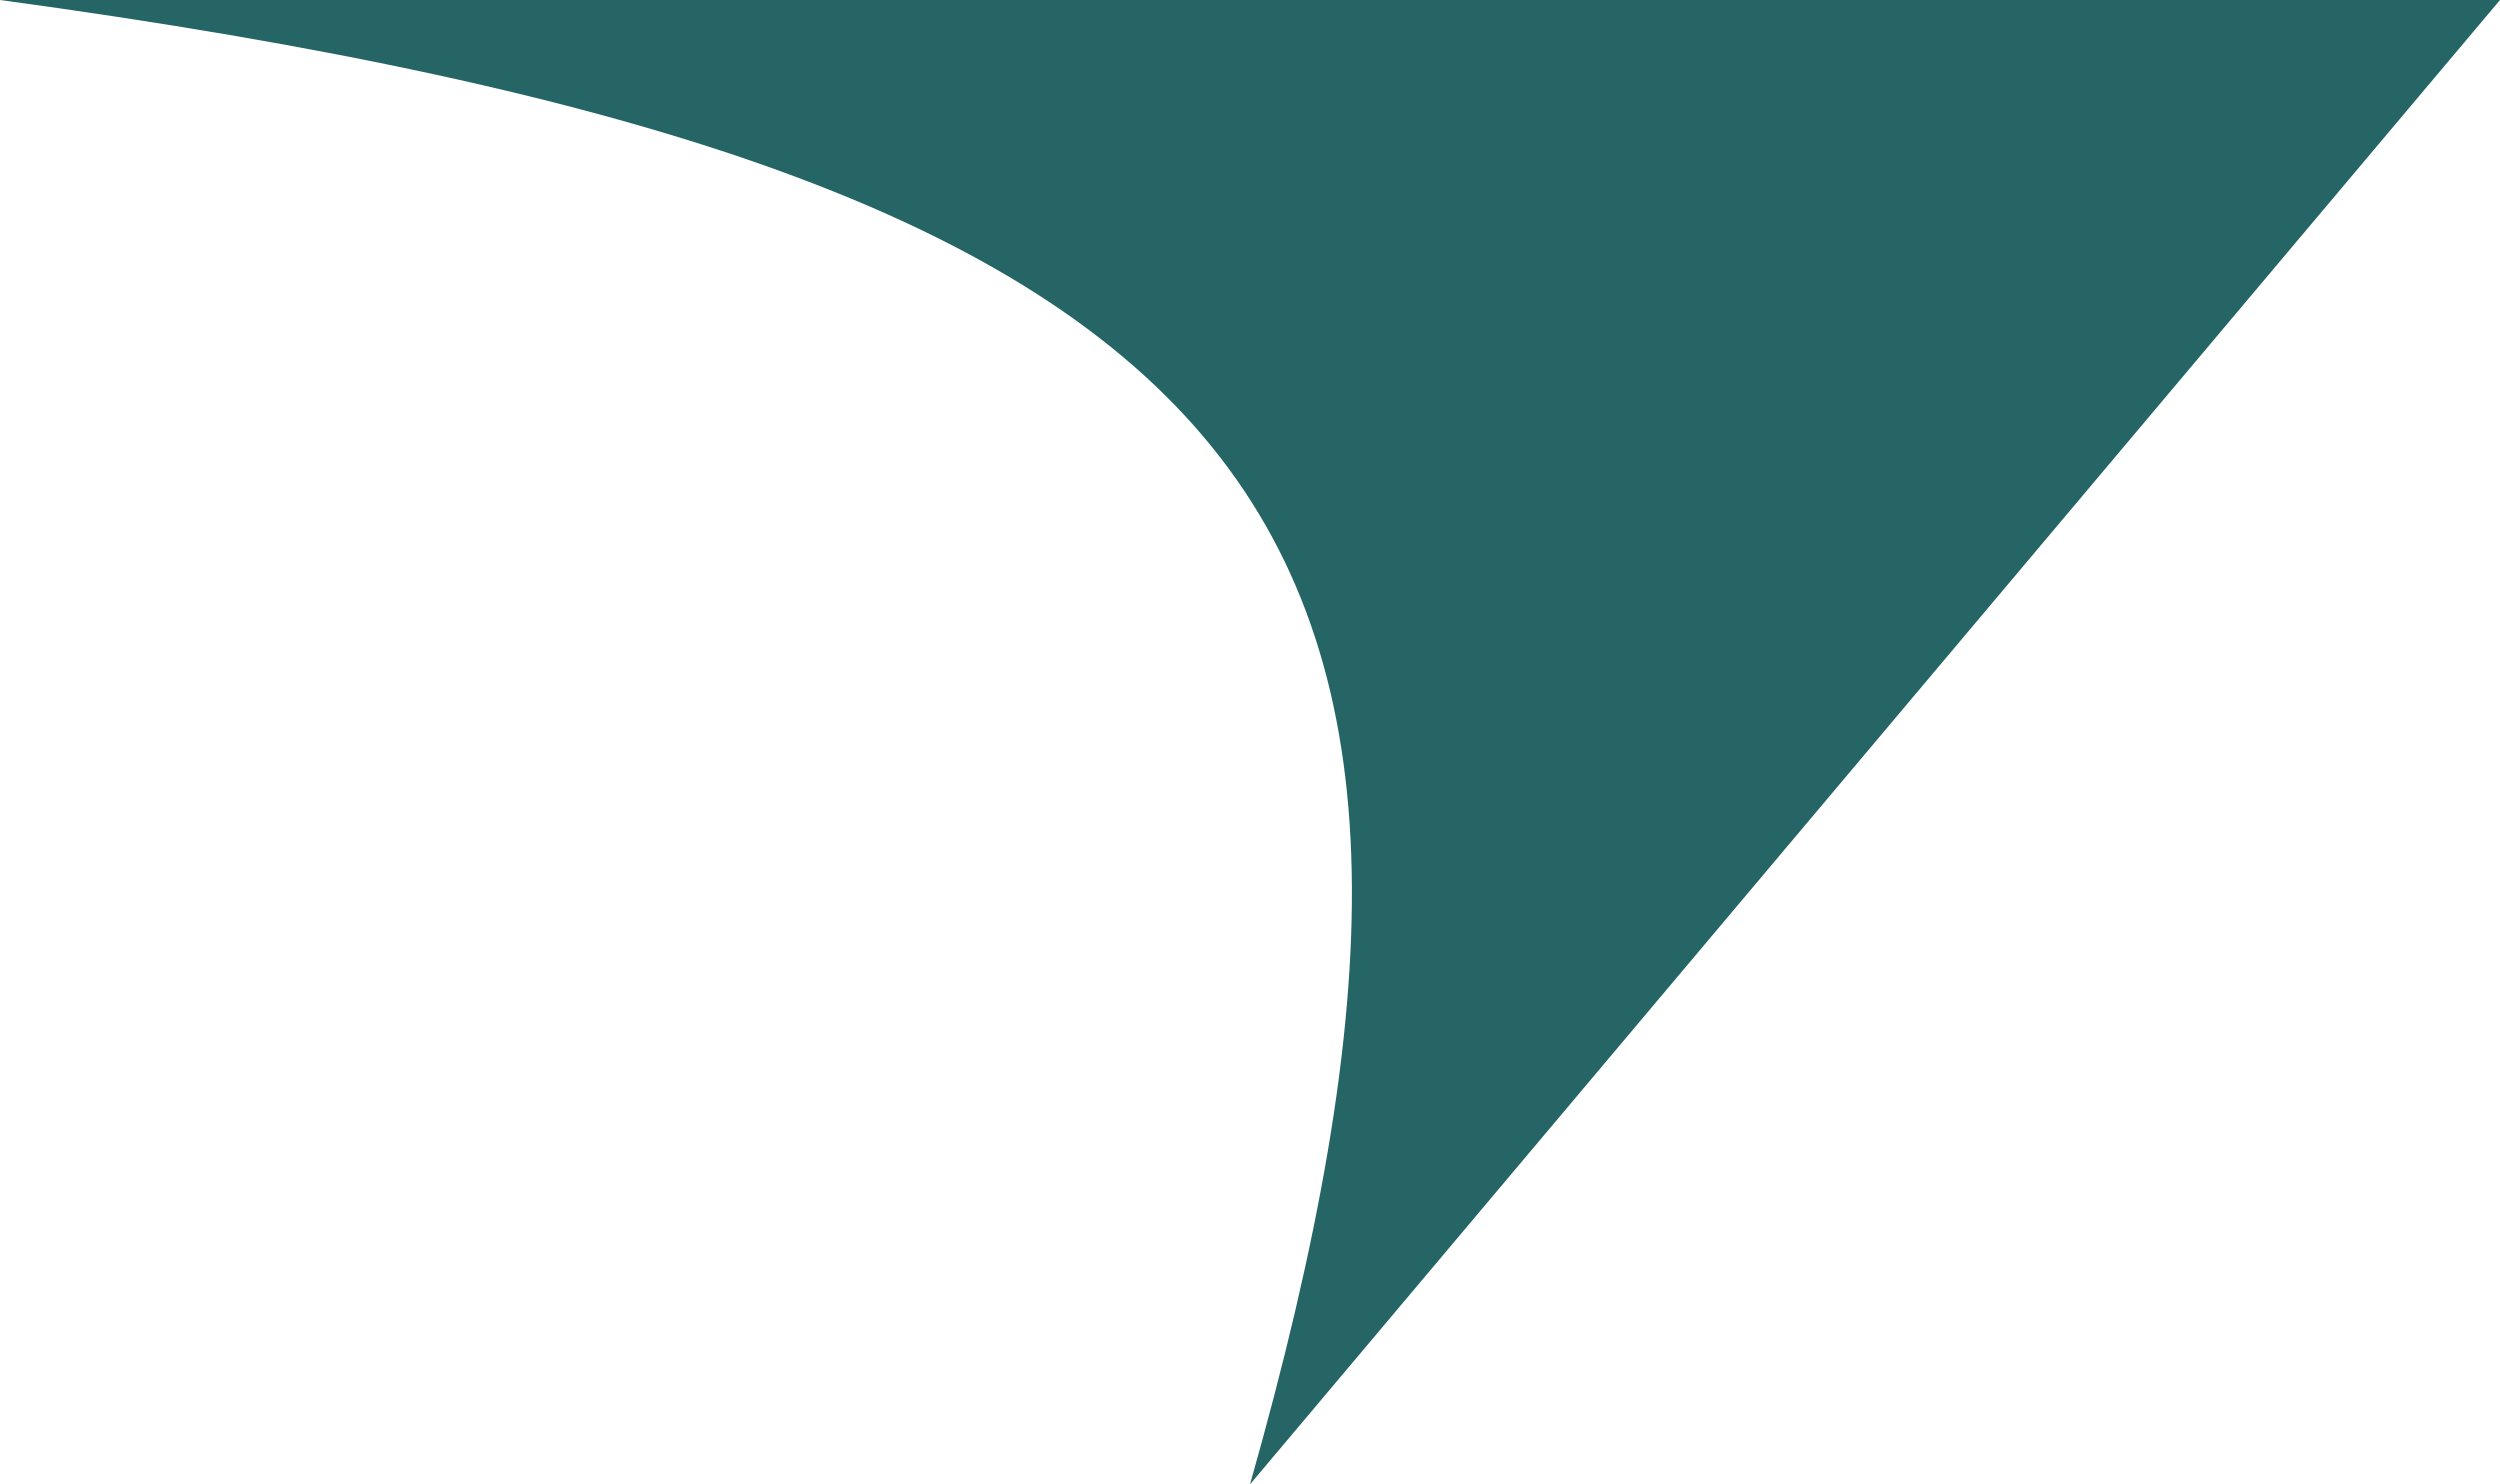 <?xml version="1.0" encoding="UTF-8"?> <svg xmlns="http://www.w3.org/2000/svg" width="256" height="152" viewBox="0 0 256 152" fill="none"> <path d="M128 152L256 0H0C132.216 17.967 156.017 53.361 128 152Z" fill="#256565"></path> </svg> 